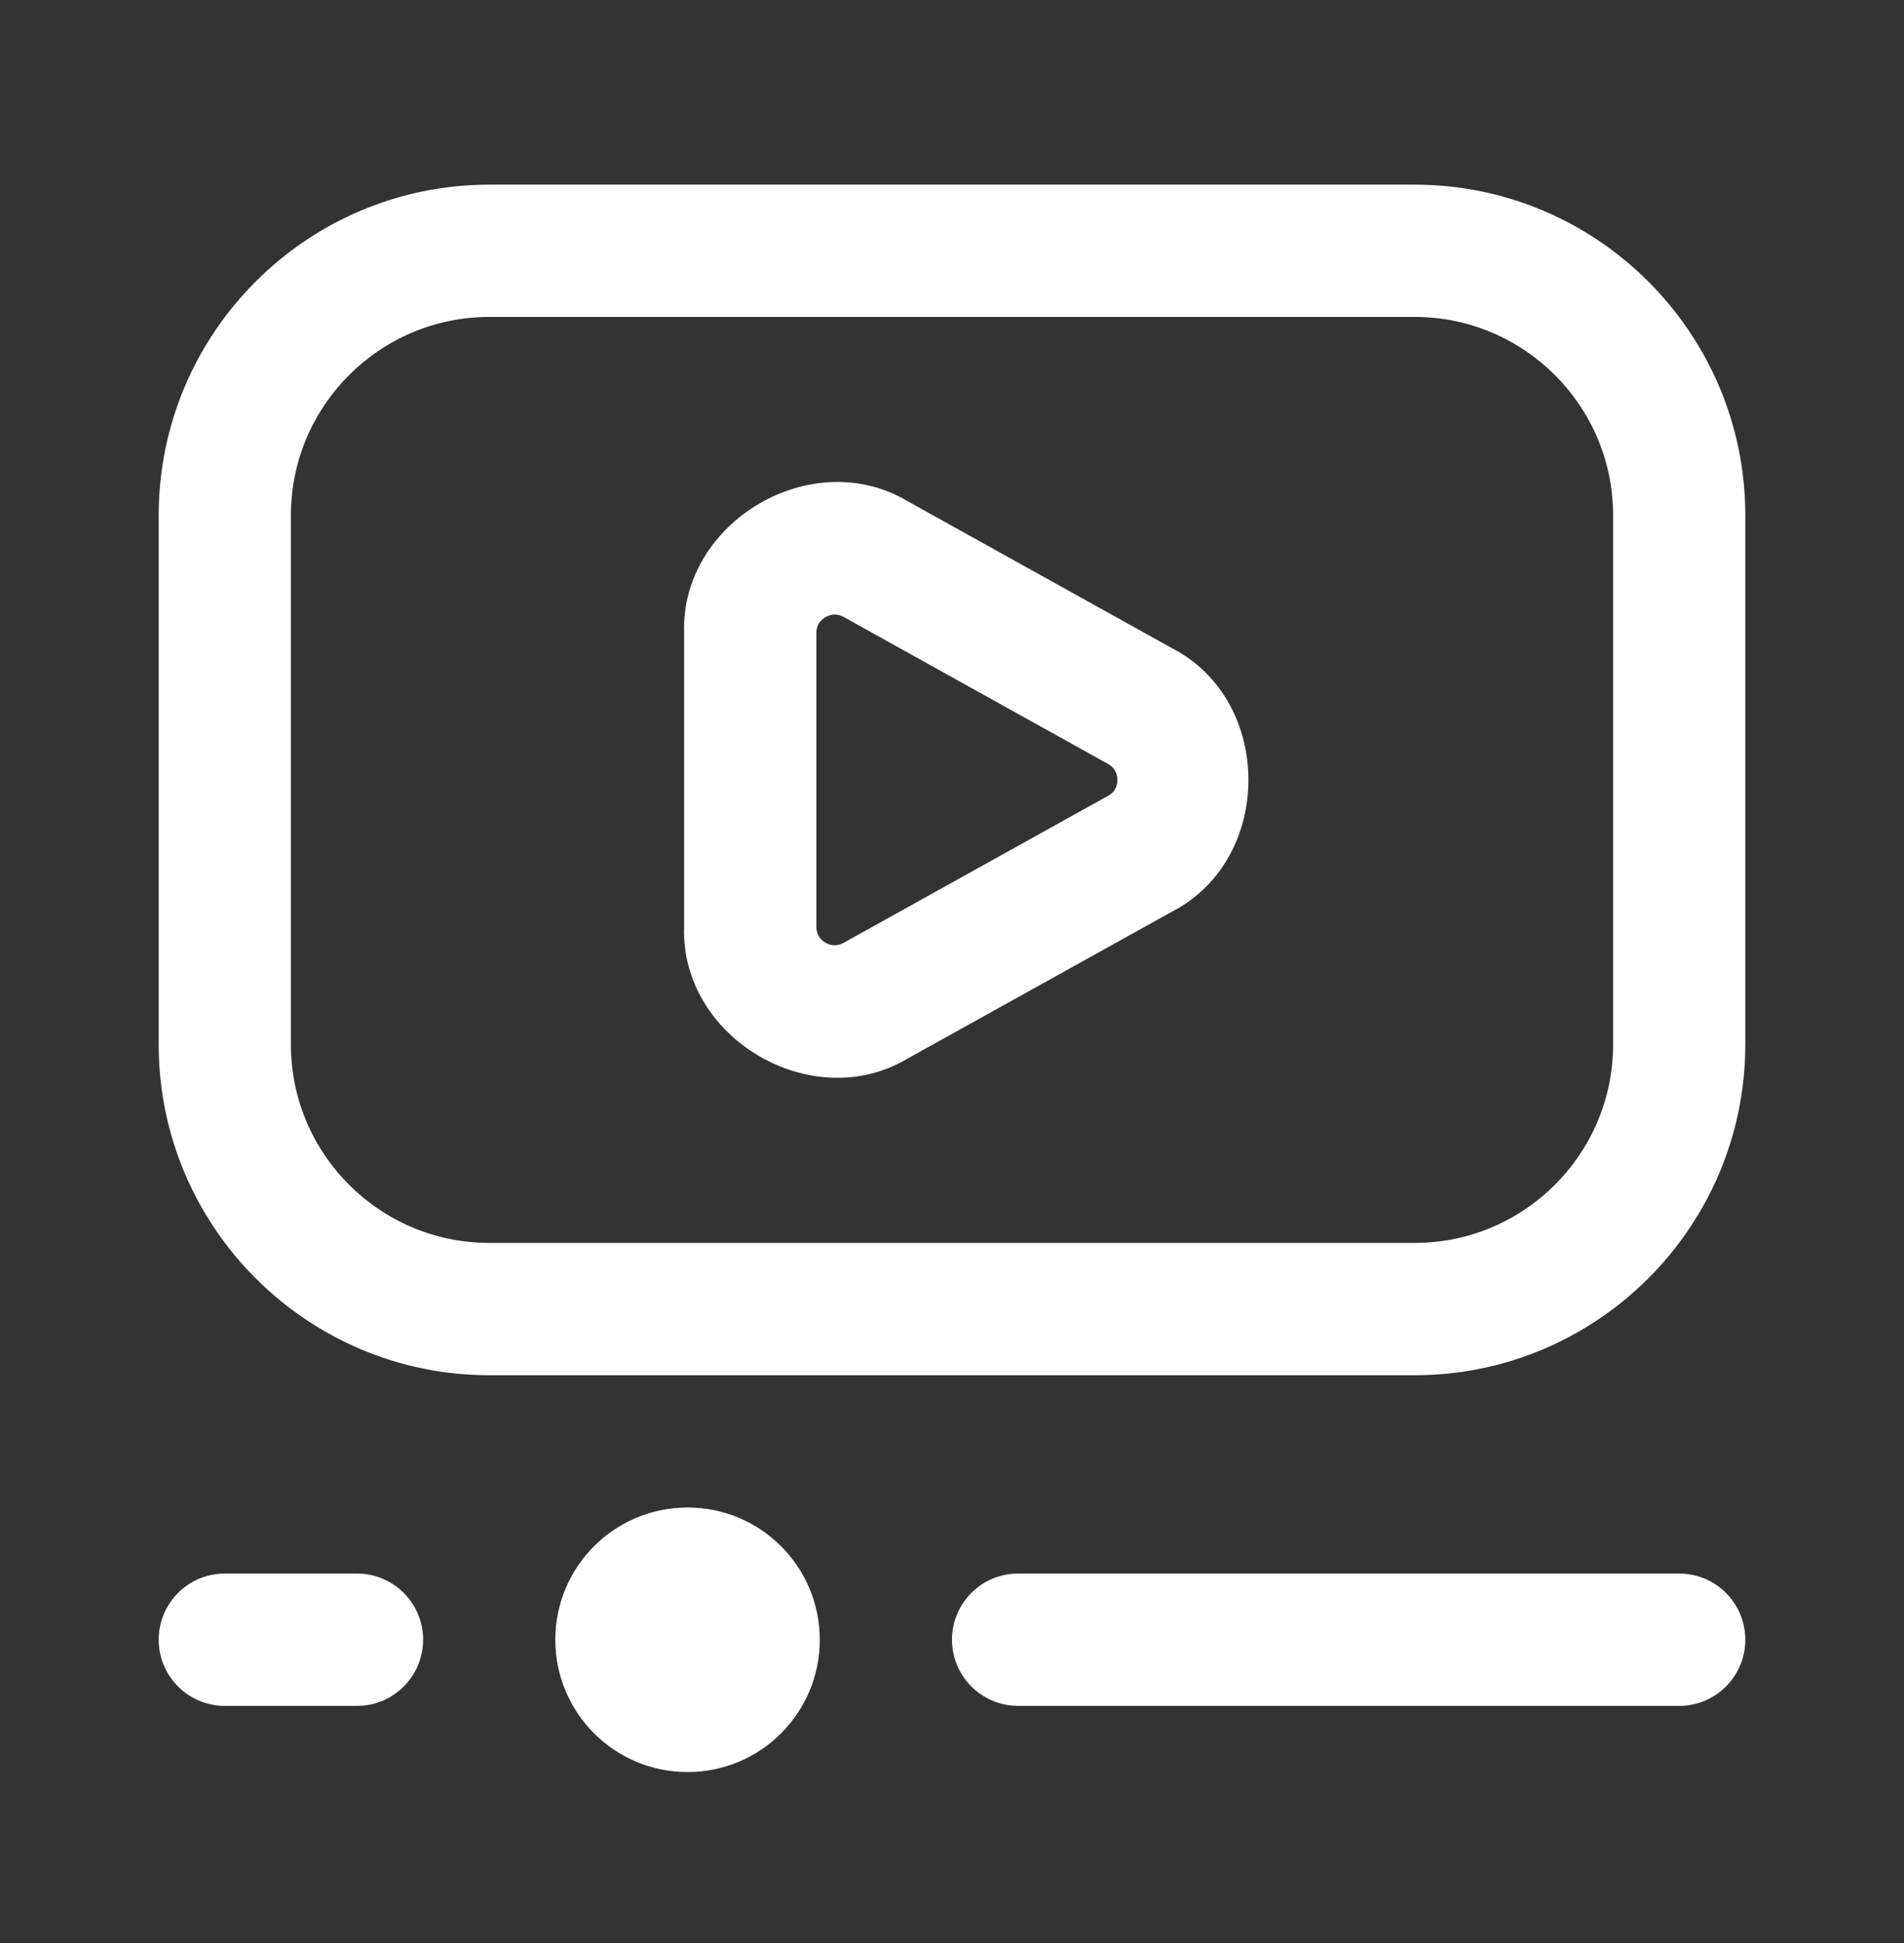 <svg width="50" height="51" viewBox="0 0 50 51" fill="none" xmlns="http://www.w3.org/2000/svg">
<rect x="0" y="0" width="50" height="51" fill="#333333" stroke="none"/>
<path d="M37.153 4.847H12.847C8.061 4.847 4.167 8.741 4.167 13.527V27.416C4.167 32.203 8.061 36.097 12.847 36.097H37.153C41.939 36.097 45.833 32.203 45.833 27.416V13.527C45.833 8.741 41.939 4.847 37.153 4.847ZM42.361 27.416C42.361 30.288 40.024 32.624 37.153 32.624H12.847C9.976 32.624 7.639 30.288 7.639 27.416V13.527C7.639 10.656 9.976 8.319 12.847 8.319H37.153C40.024 8.319 42.361 10.656 42.361 13.527V27.416ZM21.528 43.041C21.528 44.959 19.974 46.513 18.056 46.513C16.137 46.513 14.583 44.959 14.583 43.041C14.583 41.123 16.137 39.569 18.056 39.569C19.974 39.569 21.528 41.123 21.528 43.041ZM30.78 17.015L23.84 13.159C21.333 11.654 17.868 13.692 17.965 16.616V24.326C17.866 27.25 21.333 29.286 23.84 27.782L30.781 23.927C33.453 22.546 33.452 18.394 30.78 17.015ZM29.092 20.892L22.153 24.748C21.953 24.859 21.783 24.805 21.675 24.742C21.568 24.678 21.438 24.555 21.438 24.328V16.616C21.438 16.388 21.566 16.263 21.675 16.201C21.738 16.164 21.821 16.13 21.92 16.13C21.991 16.13 22.07 16.147 22.155 16.194L29.094 20.05C29.3 20.164 29.344 20.341 29.344 20.472C29.344 20.602 29.3 20.779 29.096 20.894L29.092 20.892ZM45.833 43.039C45.833 43.999 45.056 44.776 44.097 44.776H26.736C25.778 44.776 25 43.999 25 43.039C25 42.079 25.778 41.303 26.736 41.303H44.097C45.056 41.303 45.833 42.079 45.833 43.039ZM11.111 43.039C11.111 43.999 10.333 44.776 9.375 44.776H5.903C4.945 44.776 4.167 43.999 4.167 43.039C4.167 42.079 4.945 41.303 5.903 41.303H9.375C10.333 41.303 11.111 42.079 11.111 43.039Z" fill="white"/>
</svg>
